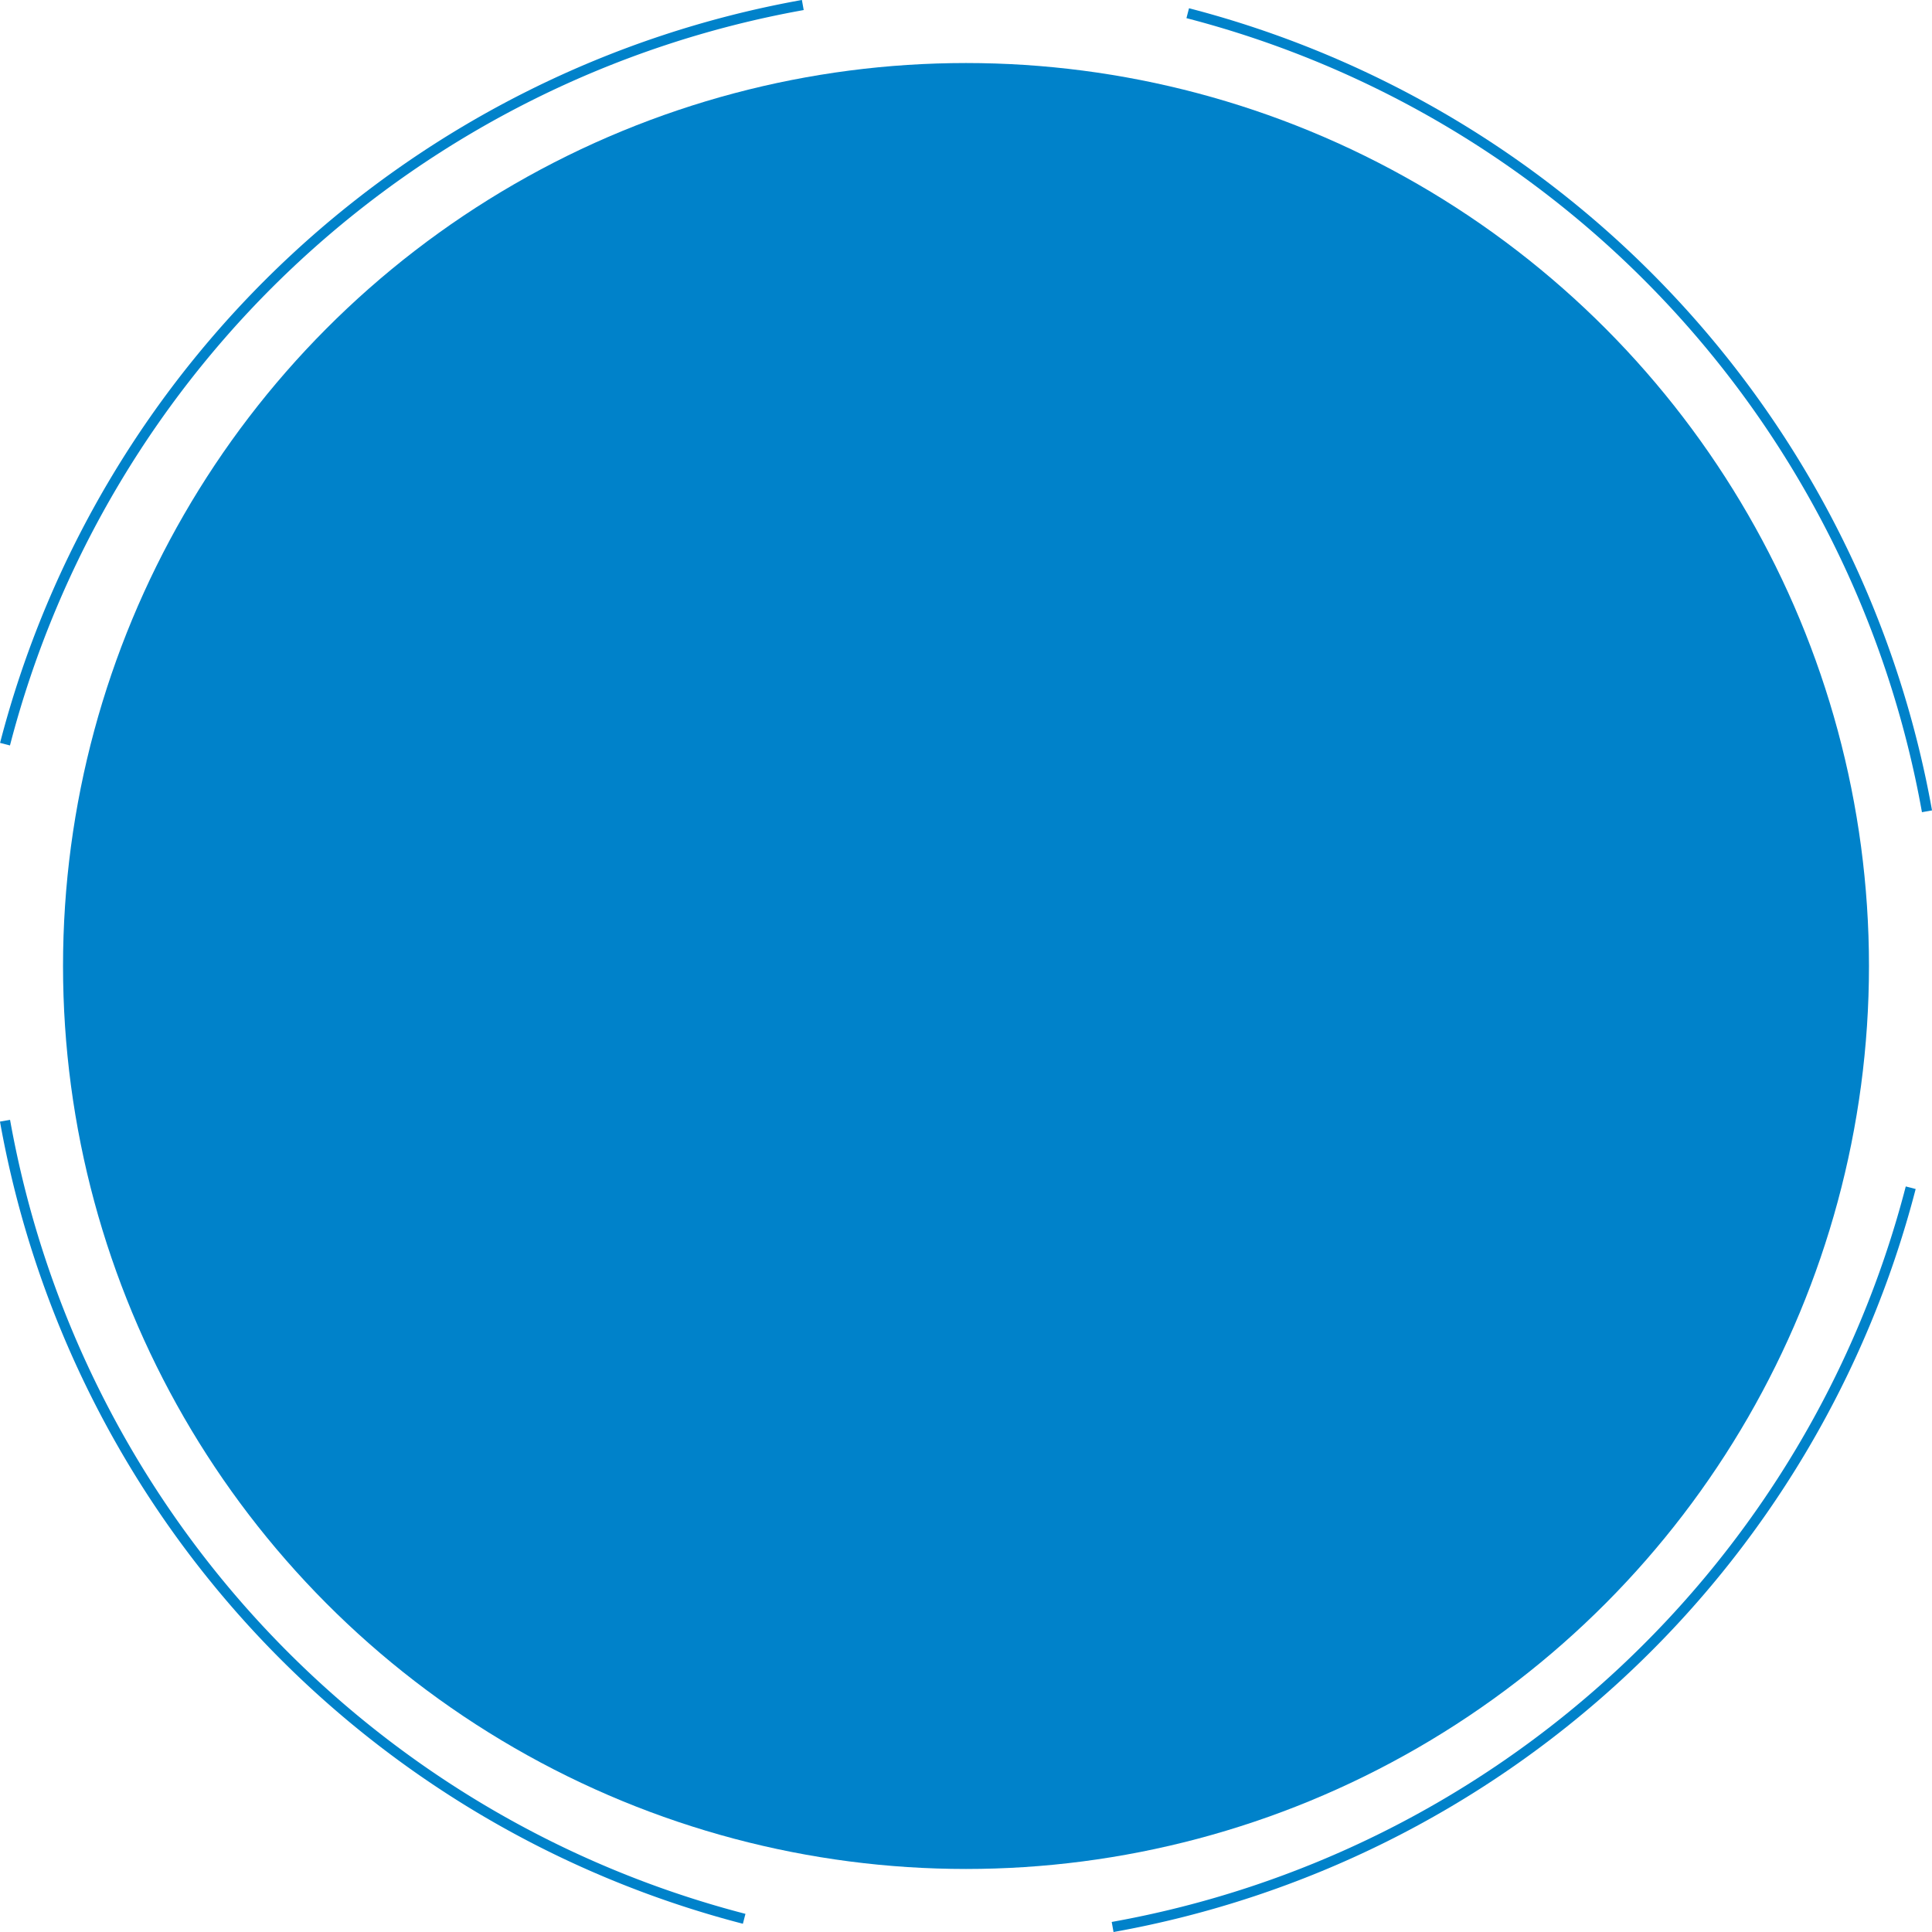 <svg viewBox="0 0 188.82 188.82" xmlns="http://www.w3.org/2000/svg"><g fill="none" stroke="#0082ca" stroke-miterlimit="10"><path d="m.49 72.73a98.51 98.51 0 0 1 77.97-72.24"/><path d="m186.74 116.08a98.52 98.52 0 0 1 -78 72.25"/><path d="m116.08 1.29a98.51 98.51 0 0 1 72.25 78"/><path d="m72.73 187.53a98.5 98.5 0 0 1 -72.24-78"/></g><circle cx="94.41" cy="94.41" fill="#0082ca" r="88.25"/></svg>
